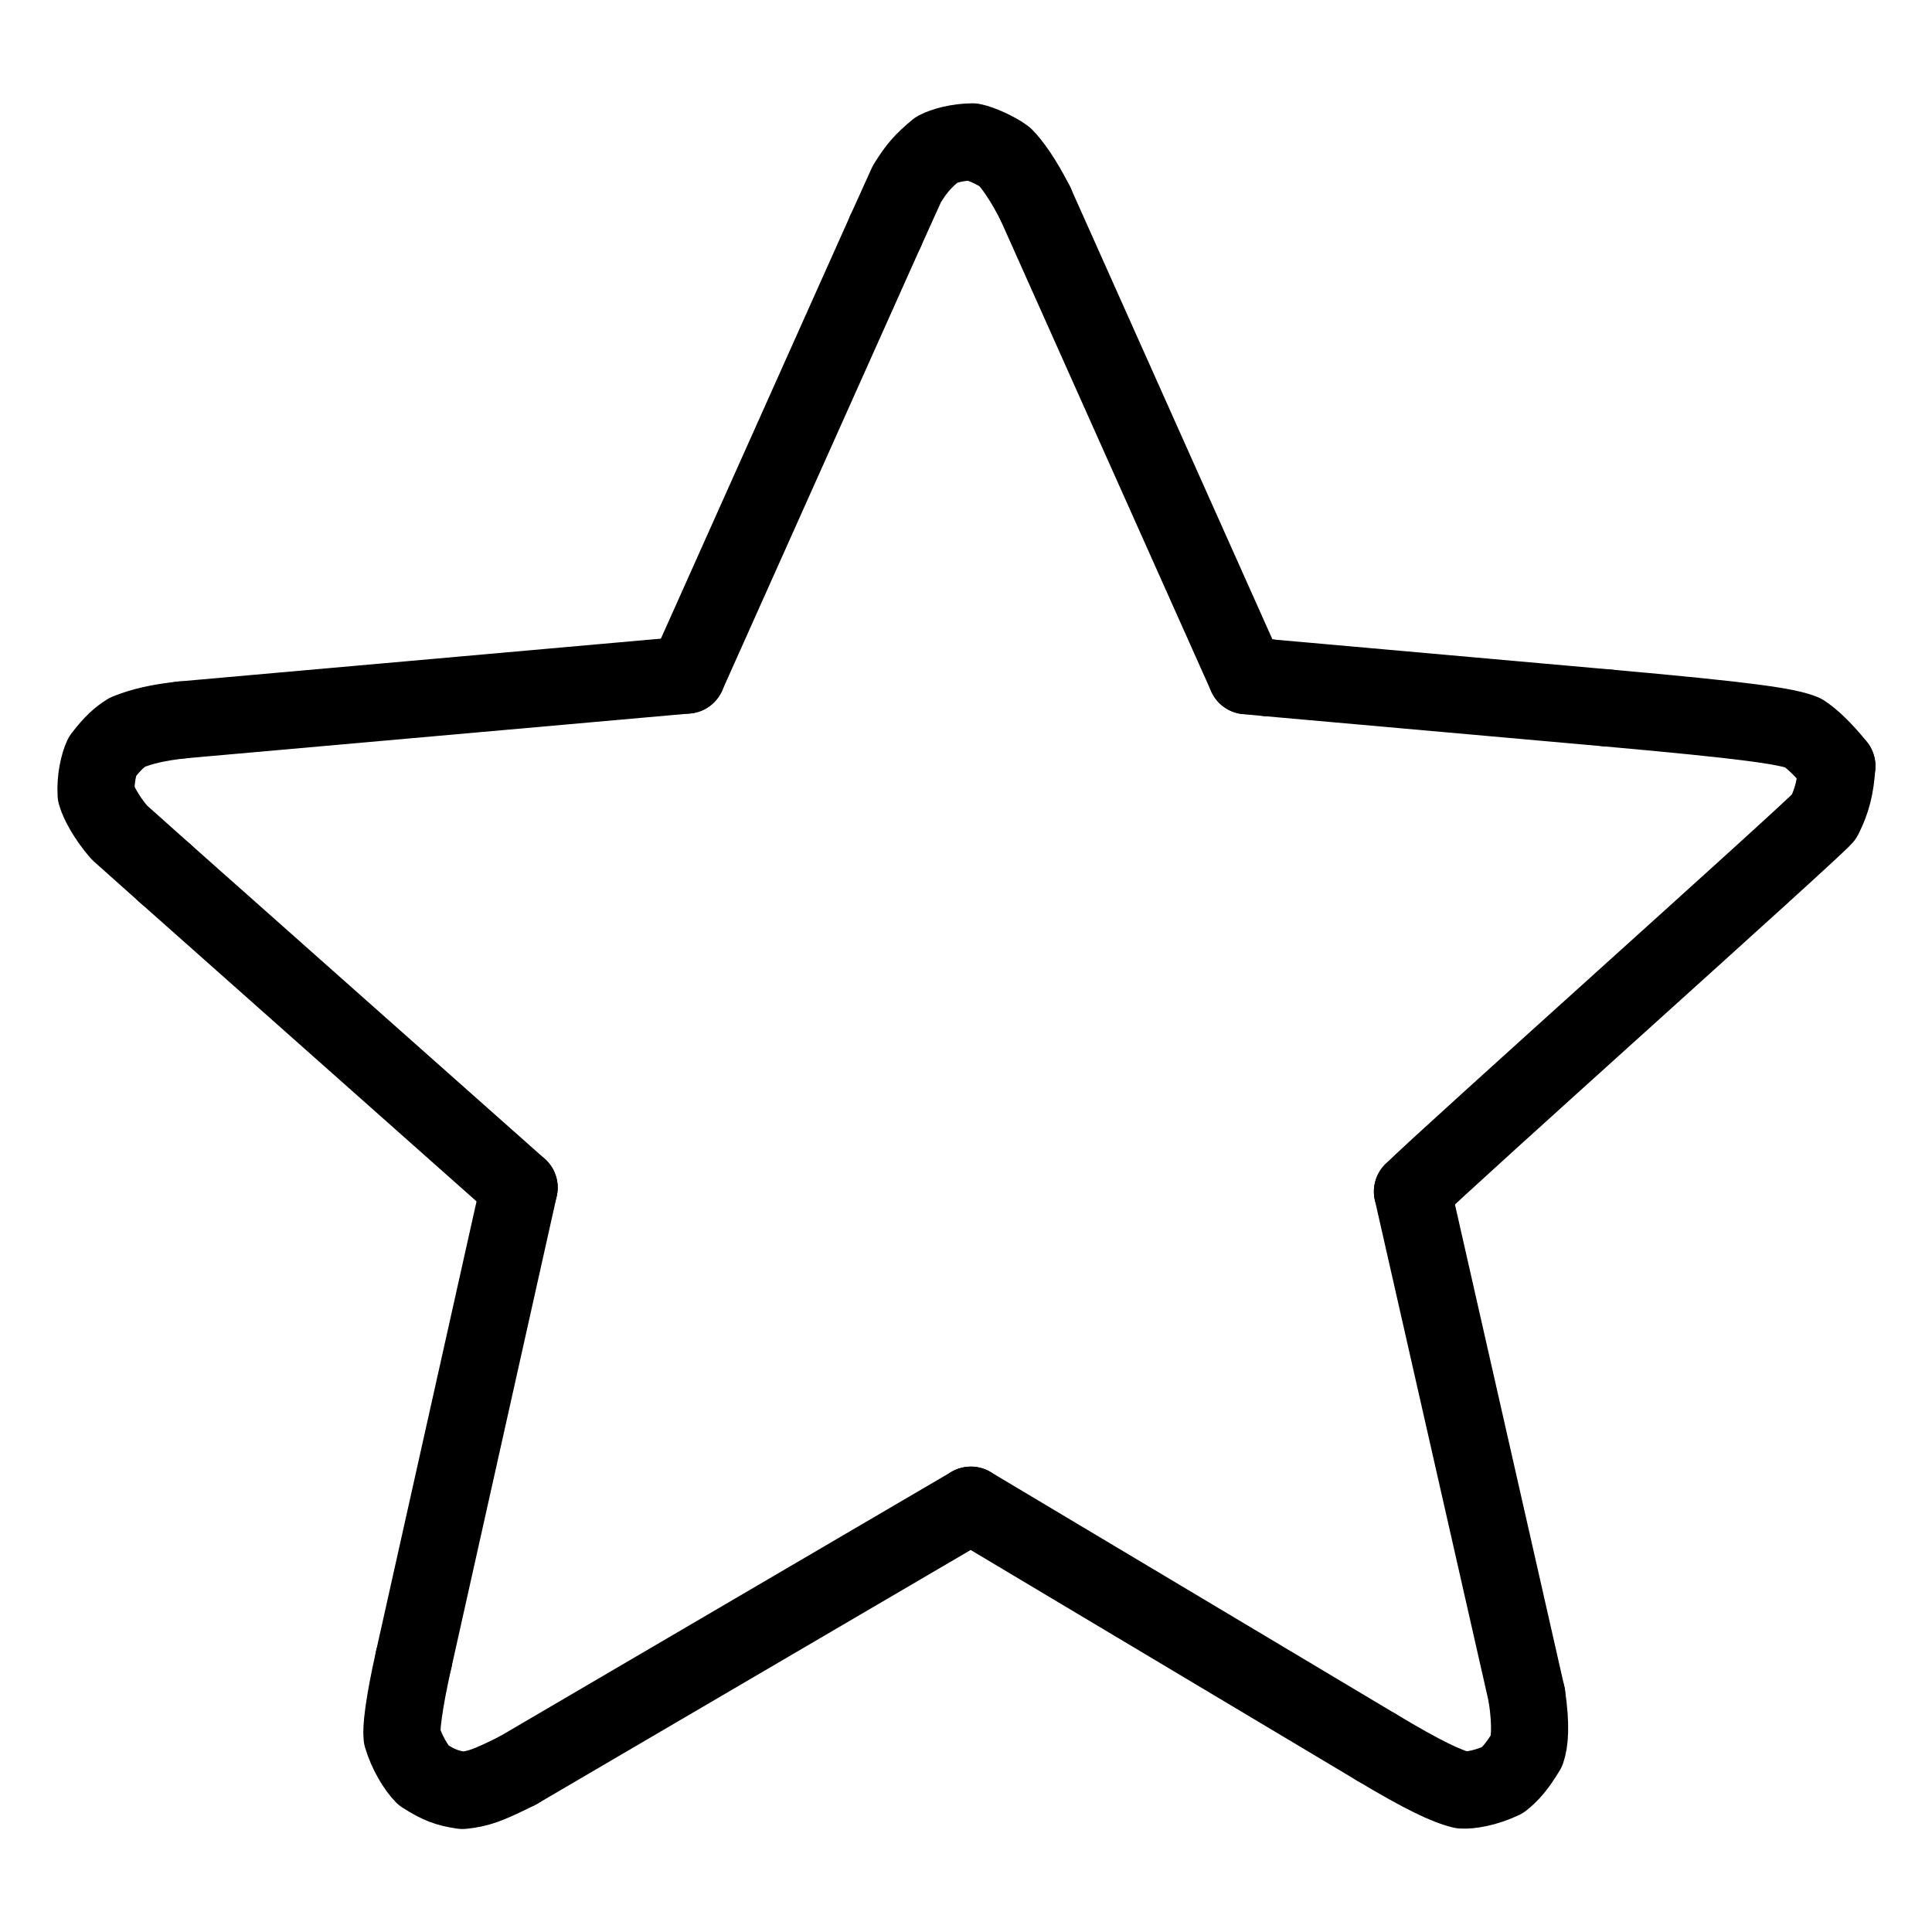 <svg viewBox="-51.5 -51.5 1127.0 1127.0" height="1024" width="1024" xmlns="http://www.w3.org/2000/svg">
  <g stroke-linejoin="round" stroke-linecap="round" stroke-width="45" stroke="black" fill="none">
    <path stroke-width="45.0" data-line="nan" d="M 1020.0,395.373 C 1012.312,385.661 1004.996,378.977 1000.313,375.973 C 990.953,372.137 968.204,368.813 886.201,361.475"></path>
    <path stroke-width="45.0" data-line="nan" d="M 688.333,343.857 L 675.576,342.644"></path>
    <path stroke-width="45.0" data-line="nan" d="M 1020.0,395.373 C 1019.224,407.274 1017.273,415.57 1012.412,425.115 C 1004.938,433.811 791.683,624.359 772.435,643.584"></path>
    <path stroke-width="45.0" data-line="nan" d="M 552.465,67.219 C 545.376,53.177 538.723,44.027 534.573,39.921 C 530.053,36.489 520.491,32.15 515.823,31.259 C 507.109,31.355 499.11,33.565 495.007,35.718 C 486.683,42.589 483.03,46.905 477.482,55.867 L 465.004,83.451"></path>
    <path stroke-width="45.0" data-line="nan" d="M 839.107,937.336 C 841.852,955.523 840.73,964.833 839.068,969.663 C 833.291,979.276 829.365,983.441 824.925,986.952 C 815.33,991.525 805.924,992.986 801.39,992.672 C 792.468,990.541 778.932,984.247 751.69,967.916"></path>
    <path stroke-width="45.0" data-line="nan" d="M 250.446,981.345 C 232.071,990.535 227.449,991.901 218.302,992.916 C 209.159,991.536 204.544,989.829 195.425,983.998 C 191.378,979.911 185.713,970.758 183.027,961.493 C 182.538,956.981 183.7,943.767 189.837,916.488"></path>
    <path stroke-width="45.0" data-line="nan" d="M 54.293,368.479 C 40.846,370.008 31.854,372.017 22.874,375.577 C 18.466,378.307 14.444,381.666 8.133,389.871 C 6.067,394.296 4.068,402.987 4.569,411.728 C 5.817,416.31 10.636,425.522 18.14,434.137 L 45.06,458.166"></path>
    <path stroke-width="45.0" data-line="0.0" d="M 675.576,342.644 L 552.465,67.219"></path>
    <path stroke-width="45.0" data-line="3.0" d="M 772.435,643.584 L 839.107,937.336"></path>
    <path stroke-width="45.0" data-line="4.0" d="M 514.84,826.52 L 250.446,981.345"></path>
    <path stroke-width="45.0" data-line="5.0" d="M 349.16,342.288 L 54.293,368.479"></path>
    <path stroke-width="45.0" data-line="7.0" d="M 465.004,83.451 L 349.16,342.288"></path>
    <path stroke-width="45.0" data-line="9.0" d="M 751.69,967.916 L 514.84,826.52"></path>
    <path stroke-width="45.0" data-line="9.0" d="M 886.201,361.475 L 688.333,343.857"></path>
    <path stroke-width="45.0" data-line="11.0" d="M 189.837,916.488 L 251.33,641.277"></path>
    <path stroke-width="45.0" data-line="13.0" d="M 45.06,458.166 L 251.33,641.277"></path>
  </g>
</svg>